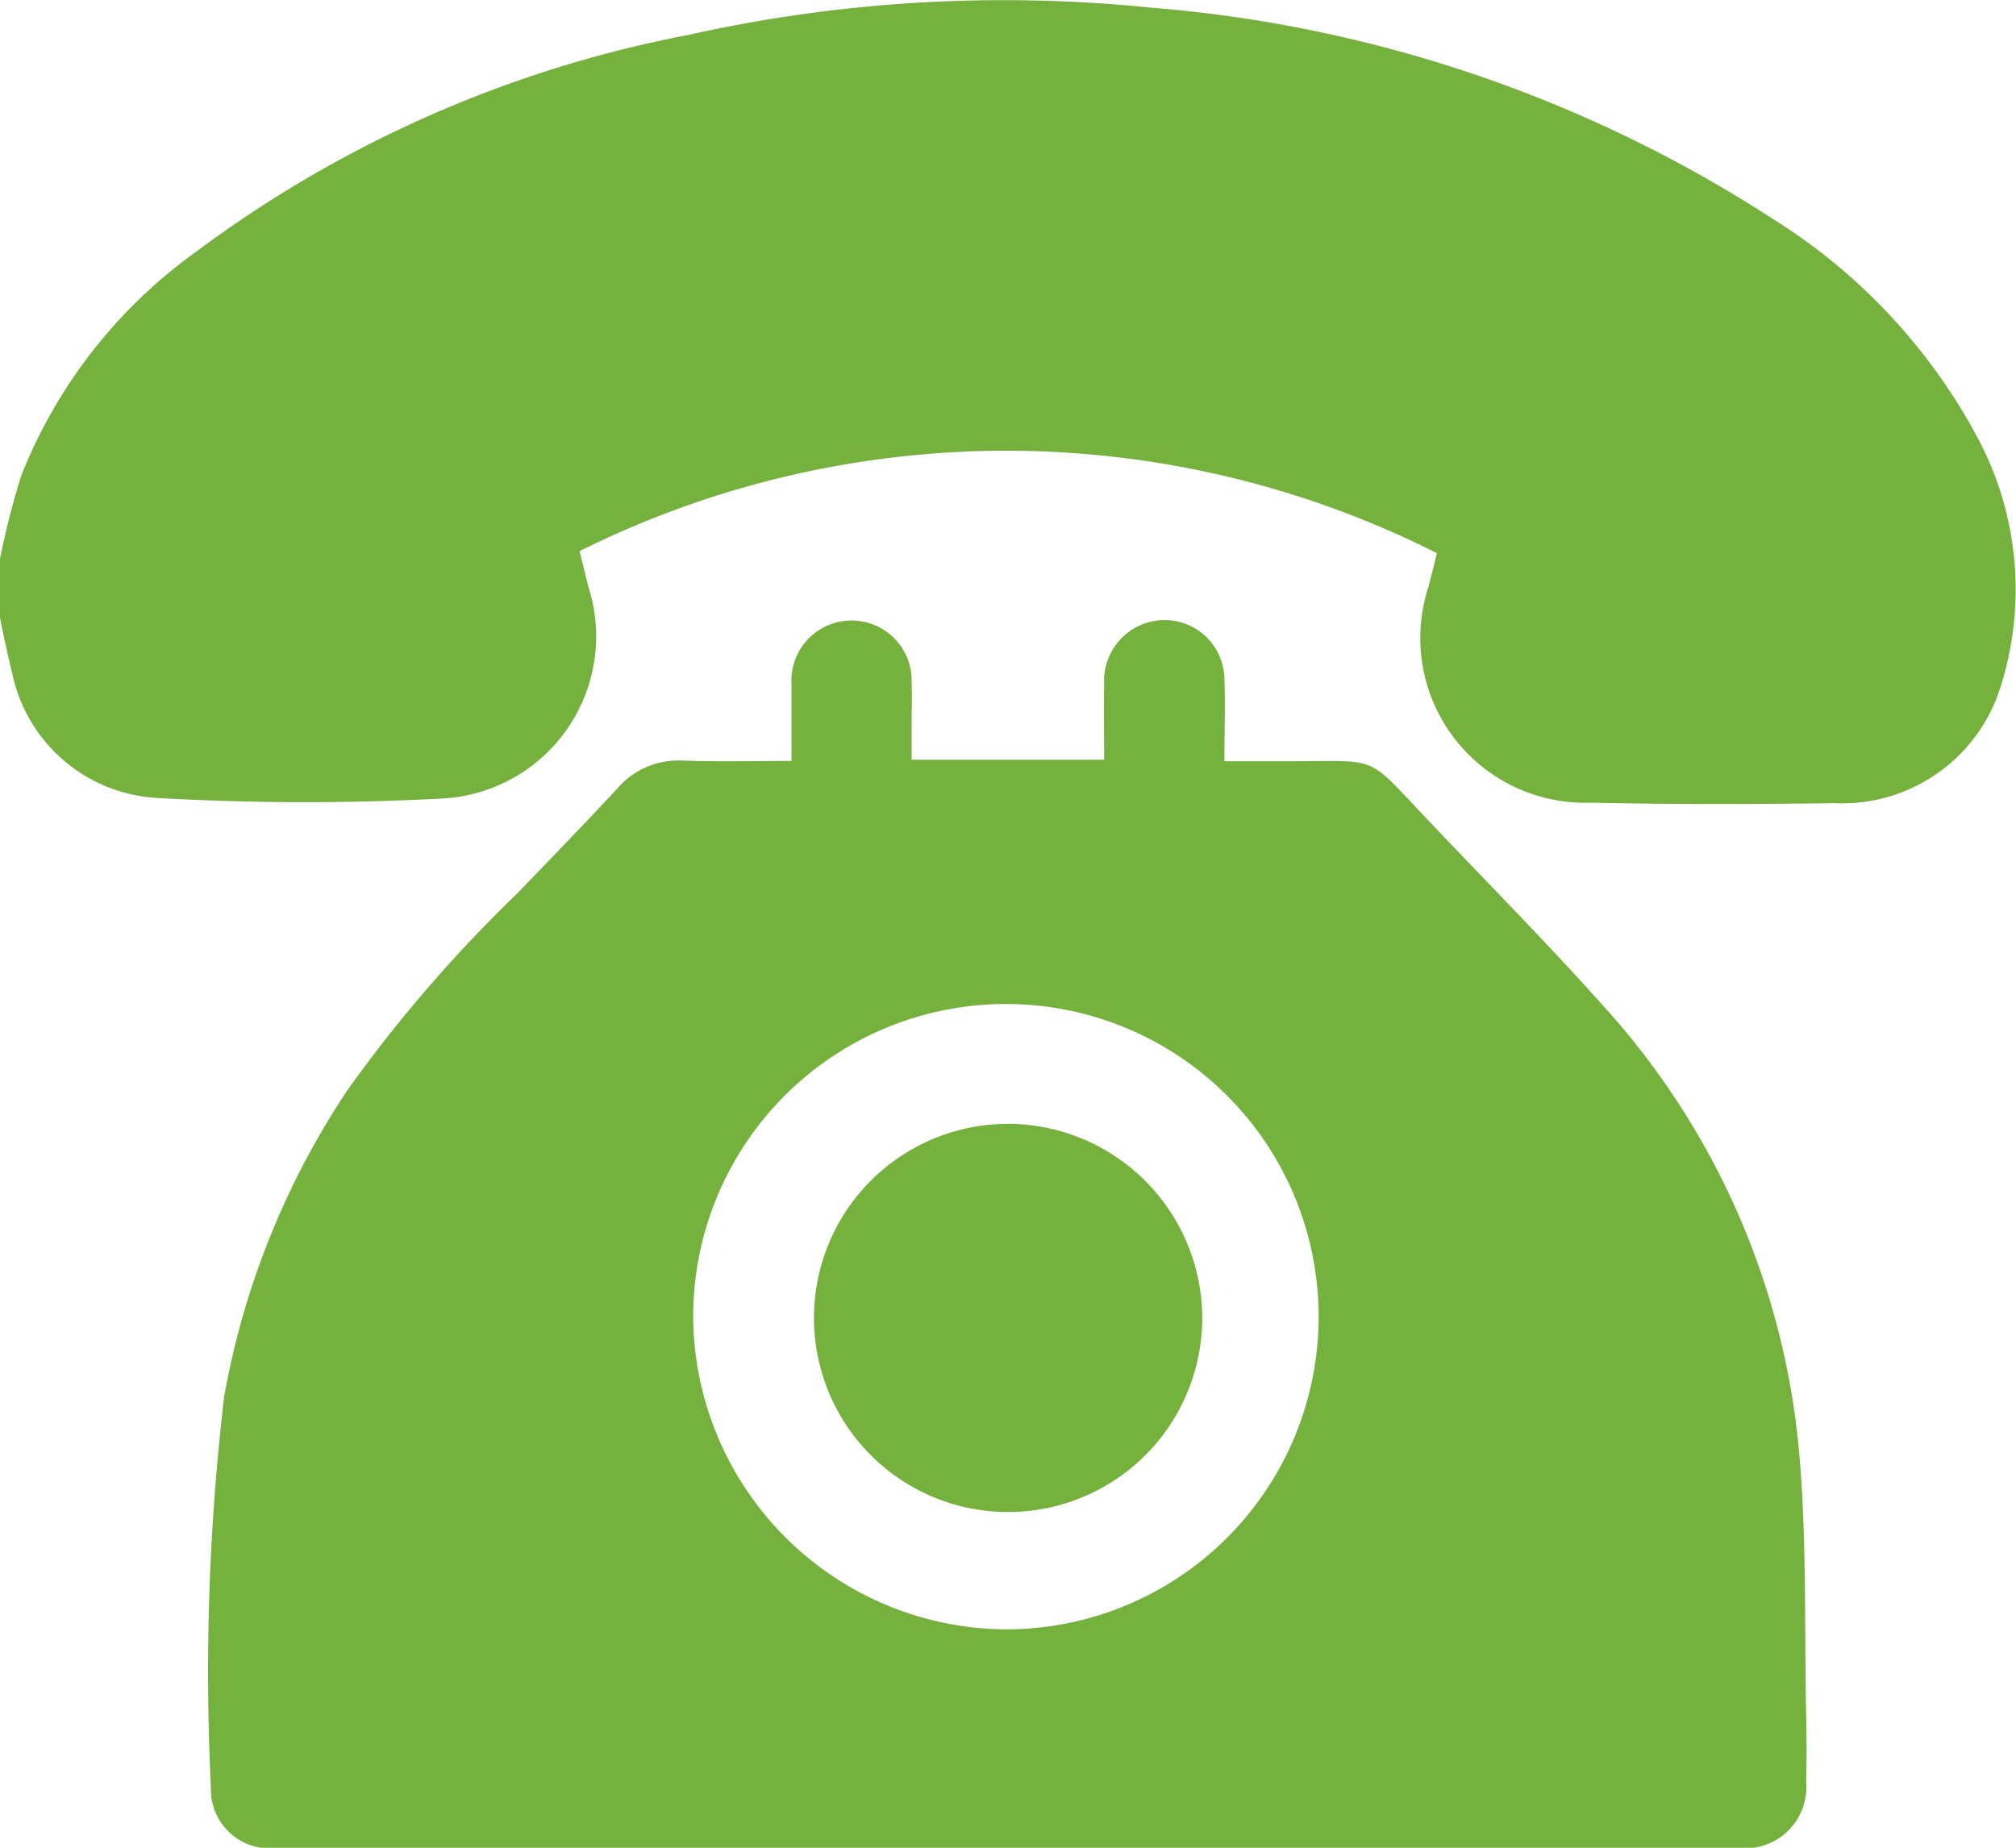 <svg xmlns="http://www.w3.org/2000/svg" width="24" height="22" viewBox="0 0 24 22">
  <g id="组_14" data-name="组 14" transform="translate(-2 -3.5)">
    <path id="路径_59" data-name="路径 59" d="M2,10.154a9.952,9.952,0,0,1,.251-.986A5.989,5.989,0,0,1,4.331,6.5a14.272,14.272,0,0,1,5.853-2.582A17.233,17.233,0,0,1,15.7,3.591a15.943,15.943,0,0,1,7.408,2.517,6.918,6.918,0,0,1,2.452,2.636,3.832,3.832,0,0,1,.256,2.935,1.975,1.975,0,0,1-1.976,1.384c-.969.013-1.938.015-2.906-.006a1.961,1.961,0,0,1-1.928-2.571c.033-.127.065-.254.1-.4A11.389,11.389,0,0,0,8.9,10.062c.037.149.072.3.111.445a1.933,1.933,0,0,1-1.736,2.5A30.95,30.95,0,0,1,3.853,13a1.869,1.869,0,0,1-1.709-1.49c-.054-.217-.1-.437-.144-.655Z" fill="#75B13D"/>
    <path id="路径_60" data-name="路径 60" d="M11.423,12.56c0-.322,0-.616,0-.909a.716.716,0,1,1,1.43-.022c.006.155,0,.311,0,.466v.451h2.292c0-.3-.007-.6,0-.9a.723.723,0,0,1,.6-.753.712.712,0,0,1,.831.679c.013.317,0,.636,0,.992.262,0,.515,0,.769,0,1.093,0,.9-.094,1.655.7.7.739,1.42,1.465,2.1,2.227a9.105,9.105,0,0,1,2.312,5.236c.1,1.054.067,2.122.09,3.184.006.271.007.543,0,.814a.727.727,0,0,1-.8.778H5.289a.7.7,0,0,1-.778-.719,28.144,28.144,0,0,1,.156-4.644,9.584,9.584,0,0,1,1.472-3.664A16.81,16.81,0,0,1,8.15,14.145c.4-.415.8-.827,1.193-1.25a.959.959,0,0,1,.784-.339C10.547,12.571,10.969,12.56,11.423,12.56ZM14,22.9a3.723,3.723,0,1,0-3.748-3.715A3.746,3.746,0,0,0,14,22.9Z" fill="#75B13D"/>
    <path id="路径_61" data-name="路径 61" d="M16.312,19.167a2.311,2.311,0,1,1-2.318-2.286A2.317,2.317,0,0,1,16.312,19.167Z" fill="#75B13D"/>
  </g>
</svg>

